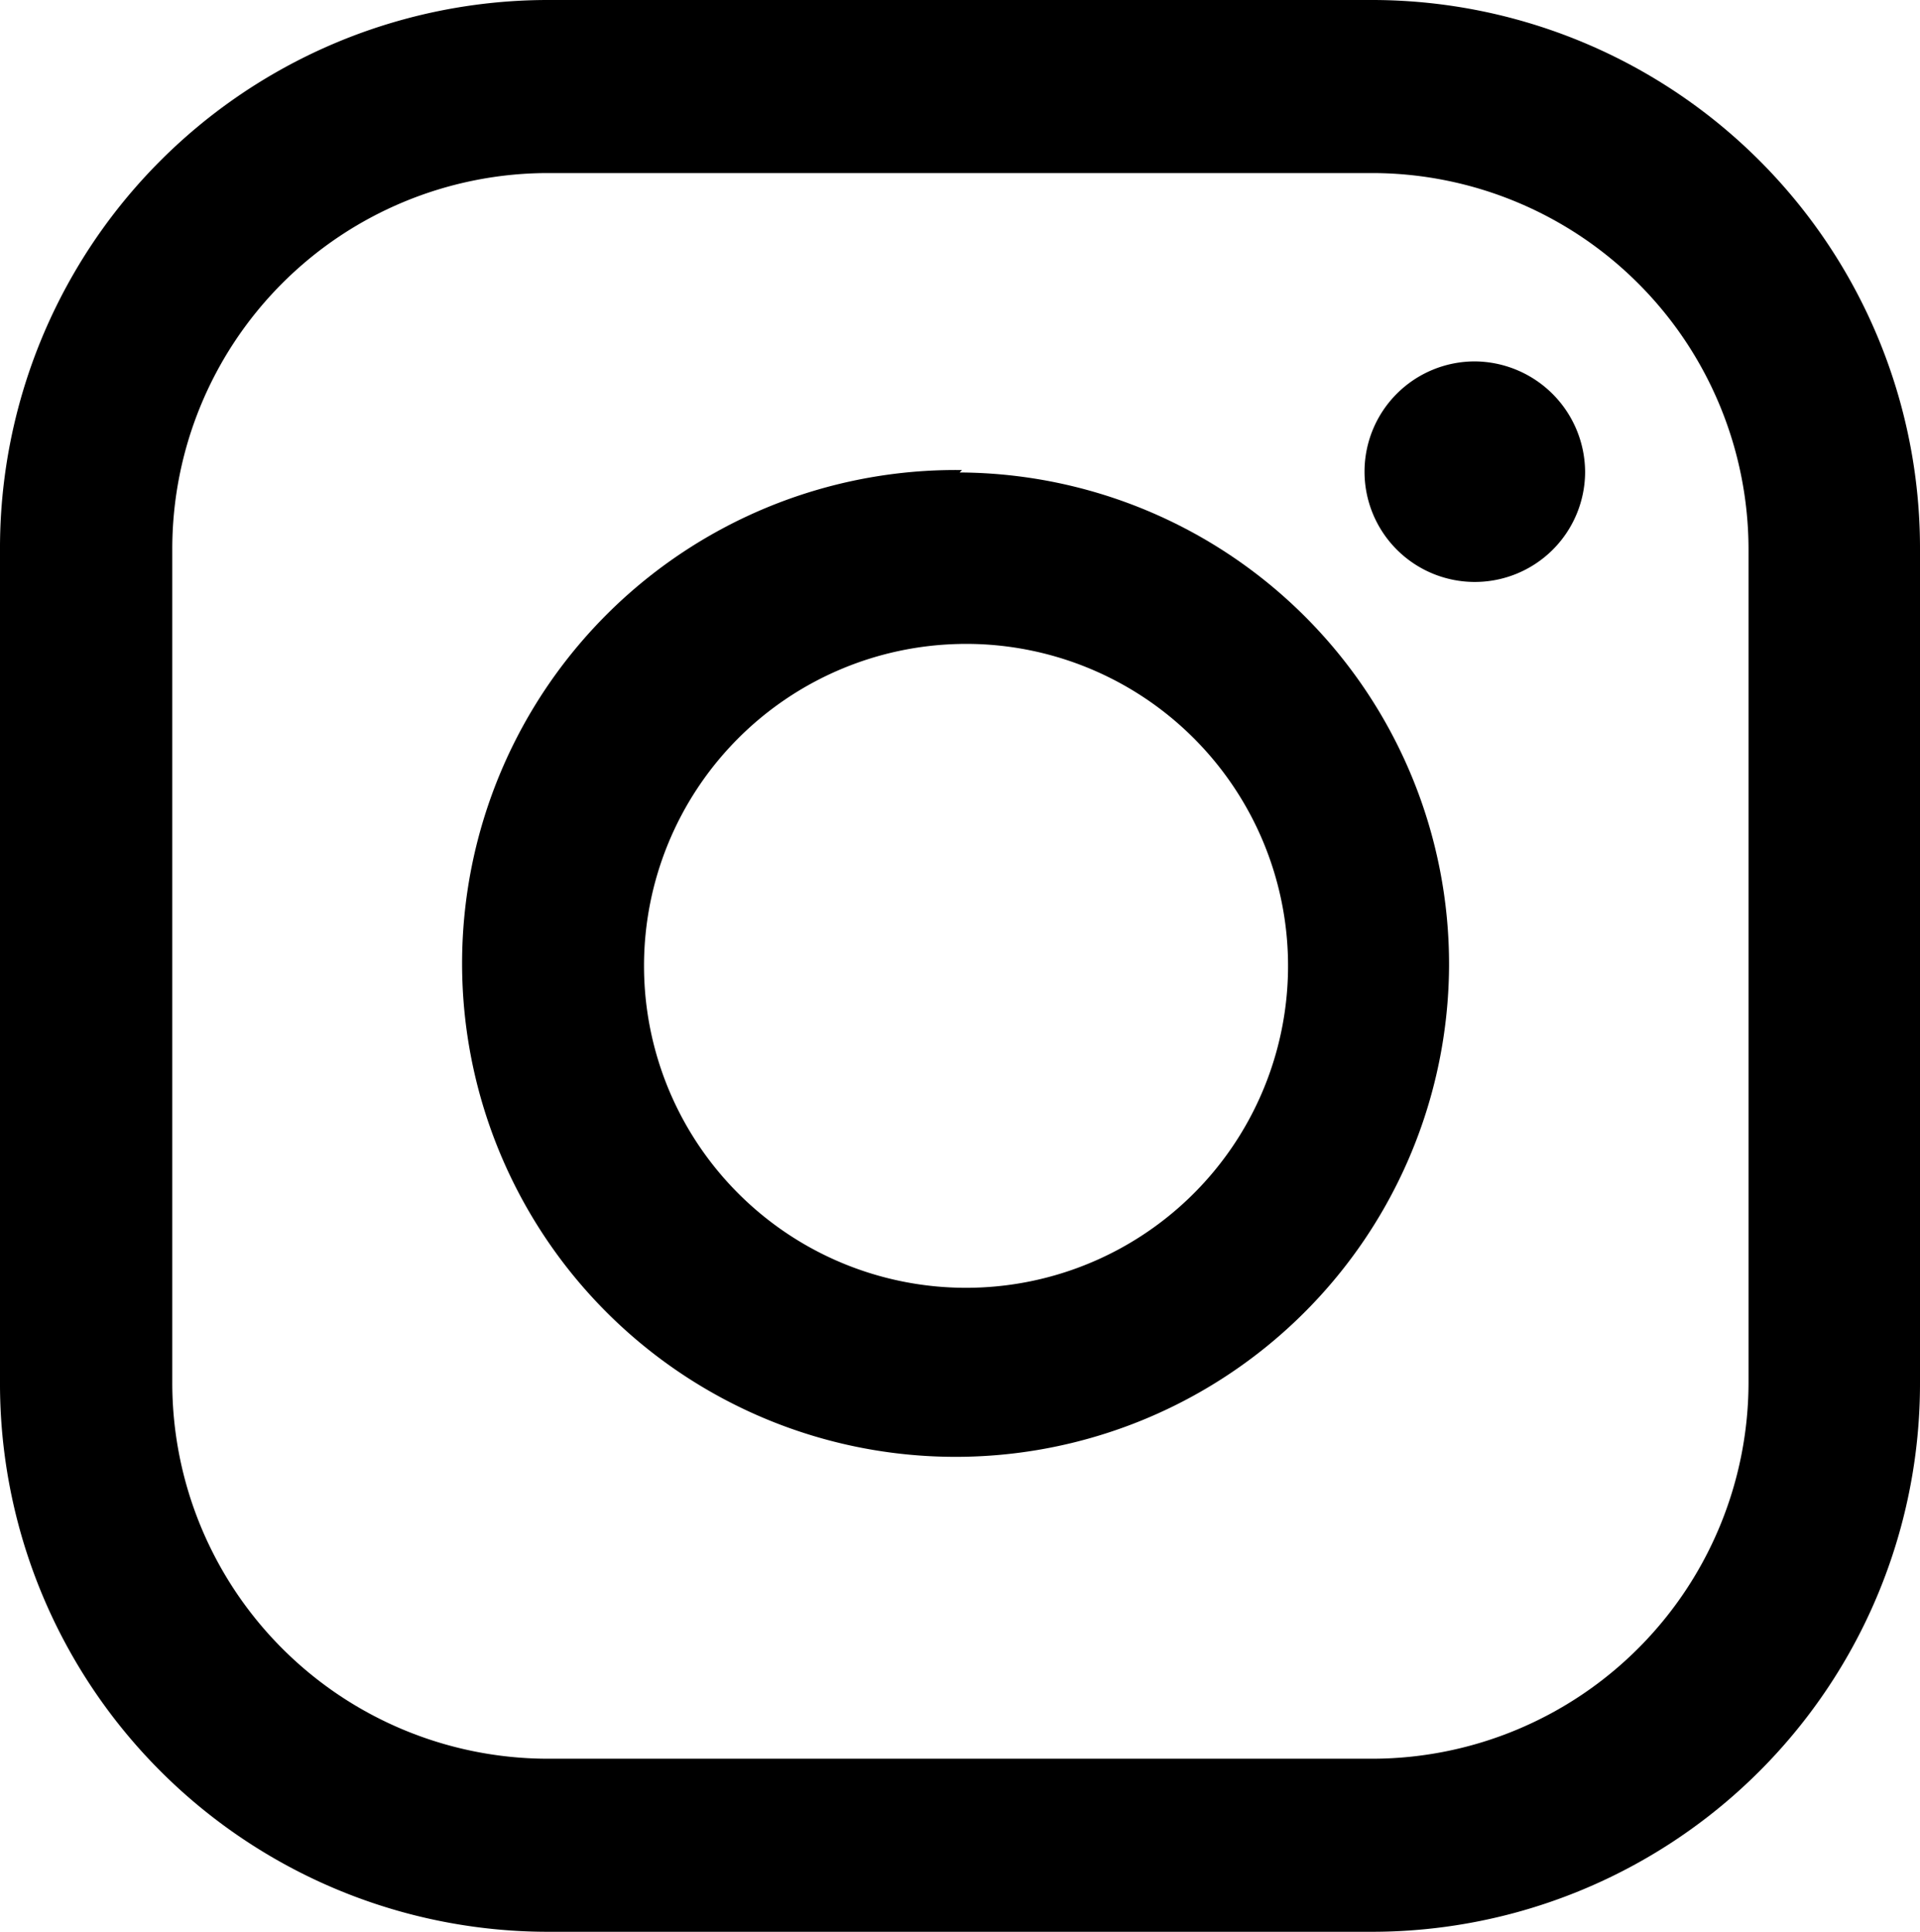 <svg xmlns="http://www.w3.org/2000/svg" viewBox="0 0 23.85 24"><title>Fichier 8</title><g id="Calque_2" data-name="Calque 2"><g id="Calque_1-2" data-name="Calque 1"><path d="M17.06,2.15a4.68,4.68,0,0,1,4.66,4.68V17.17a4.68,4.68,0,0,1-4.66,4.68H6.79a4.67,4.67,0,0,1-4.65-4.68V6.83A4.67,4.67,0,0,1,6.79,2.15H17.06m0-2.15H6.79A6.81,6.81,0,0,0,0,6.83V17.17A6.81,6.81,0,0,0,6.79,24H17.06a6.81,6.81,0,0,0,6.79-6.83V6.83A6.81,6.81,0,0,0,17.06,0Z"/><path d="M11.93,8A4,4,0,1,1,8,12a4,4,0,0,1,3.95-4m0-2.16A6.13,6.13,0,1,0,18,12a6.11,6.11,0,0,0-6.08-6.13Z"/><path d="M19.69,5.87a1.37,1.37,0,1,1-1.37-1.38A1.38,1.38,0,0,1,19.69,5.87Z"/></g></g></svg>